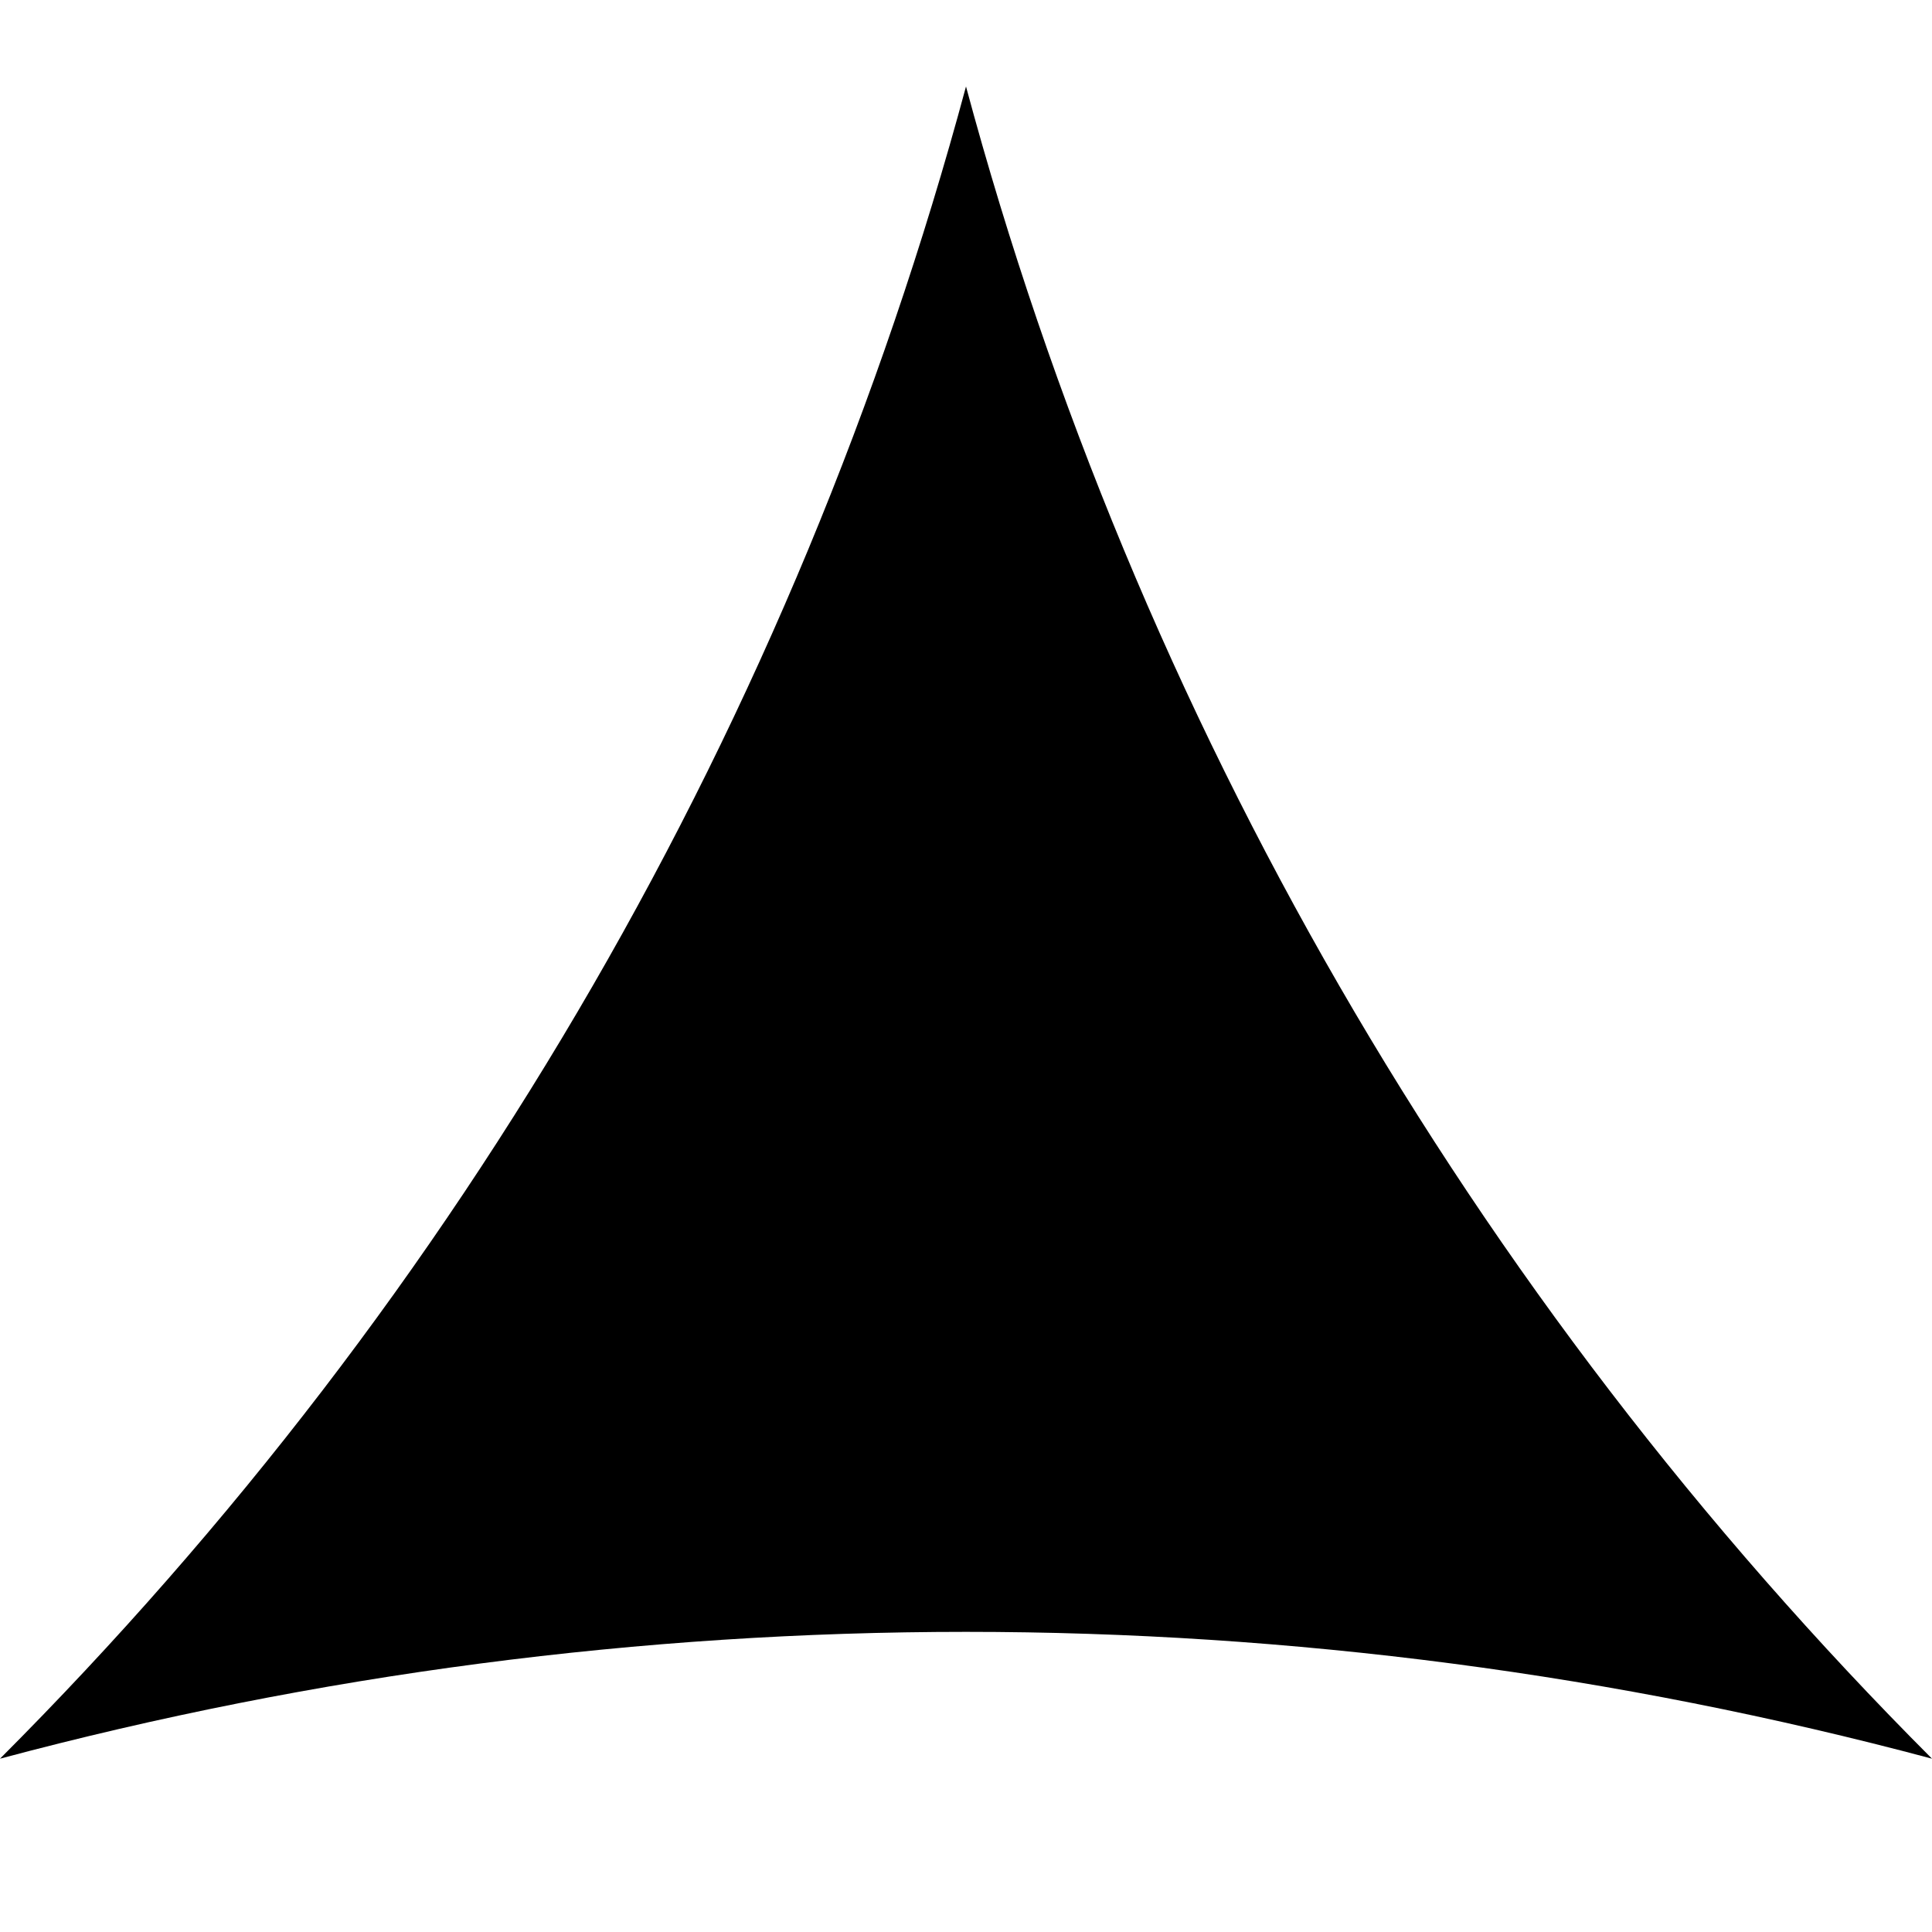 <svg width="17" height="17" viewBox="0 0 17 17" fill="none" xmlns="http://www.w3.org/2000/svg">
<g clip-path="url(#clip0)">
<path d="M17 15.475C12.929 11.398 9.998 6.324 8.5 0.761C7.002 6.324 4.071 11.398 0 15.475C5.569 13.987 11.431 13.987 17 15.475Z" fill="black"/>
</g>
<defs>
<clipPath id="clip0">
<path d="M0 0H17V17H0V0Z" fill="white"/>
</clipPath>
</defs>
</svg>
